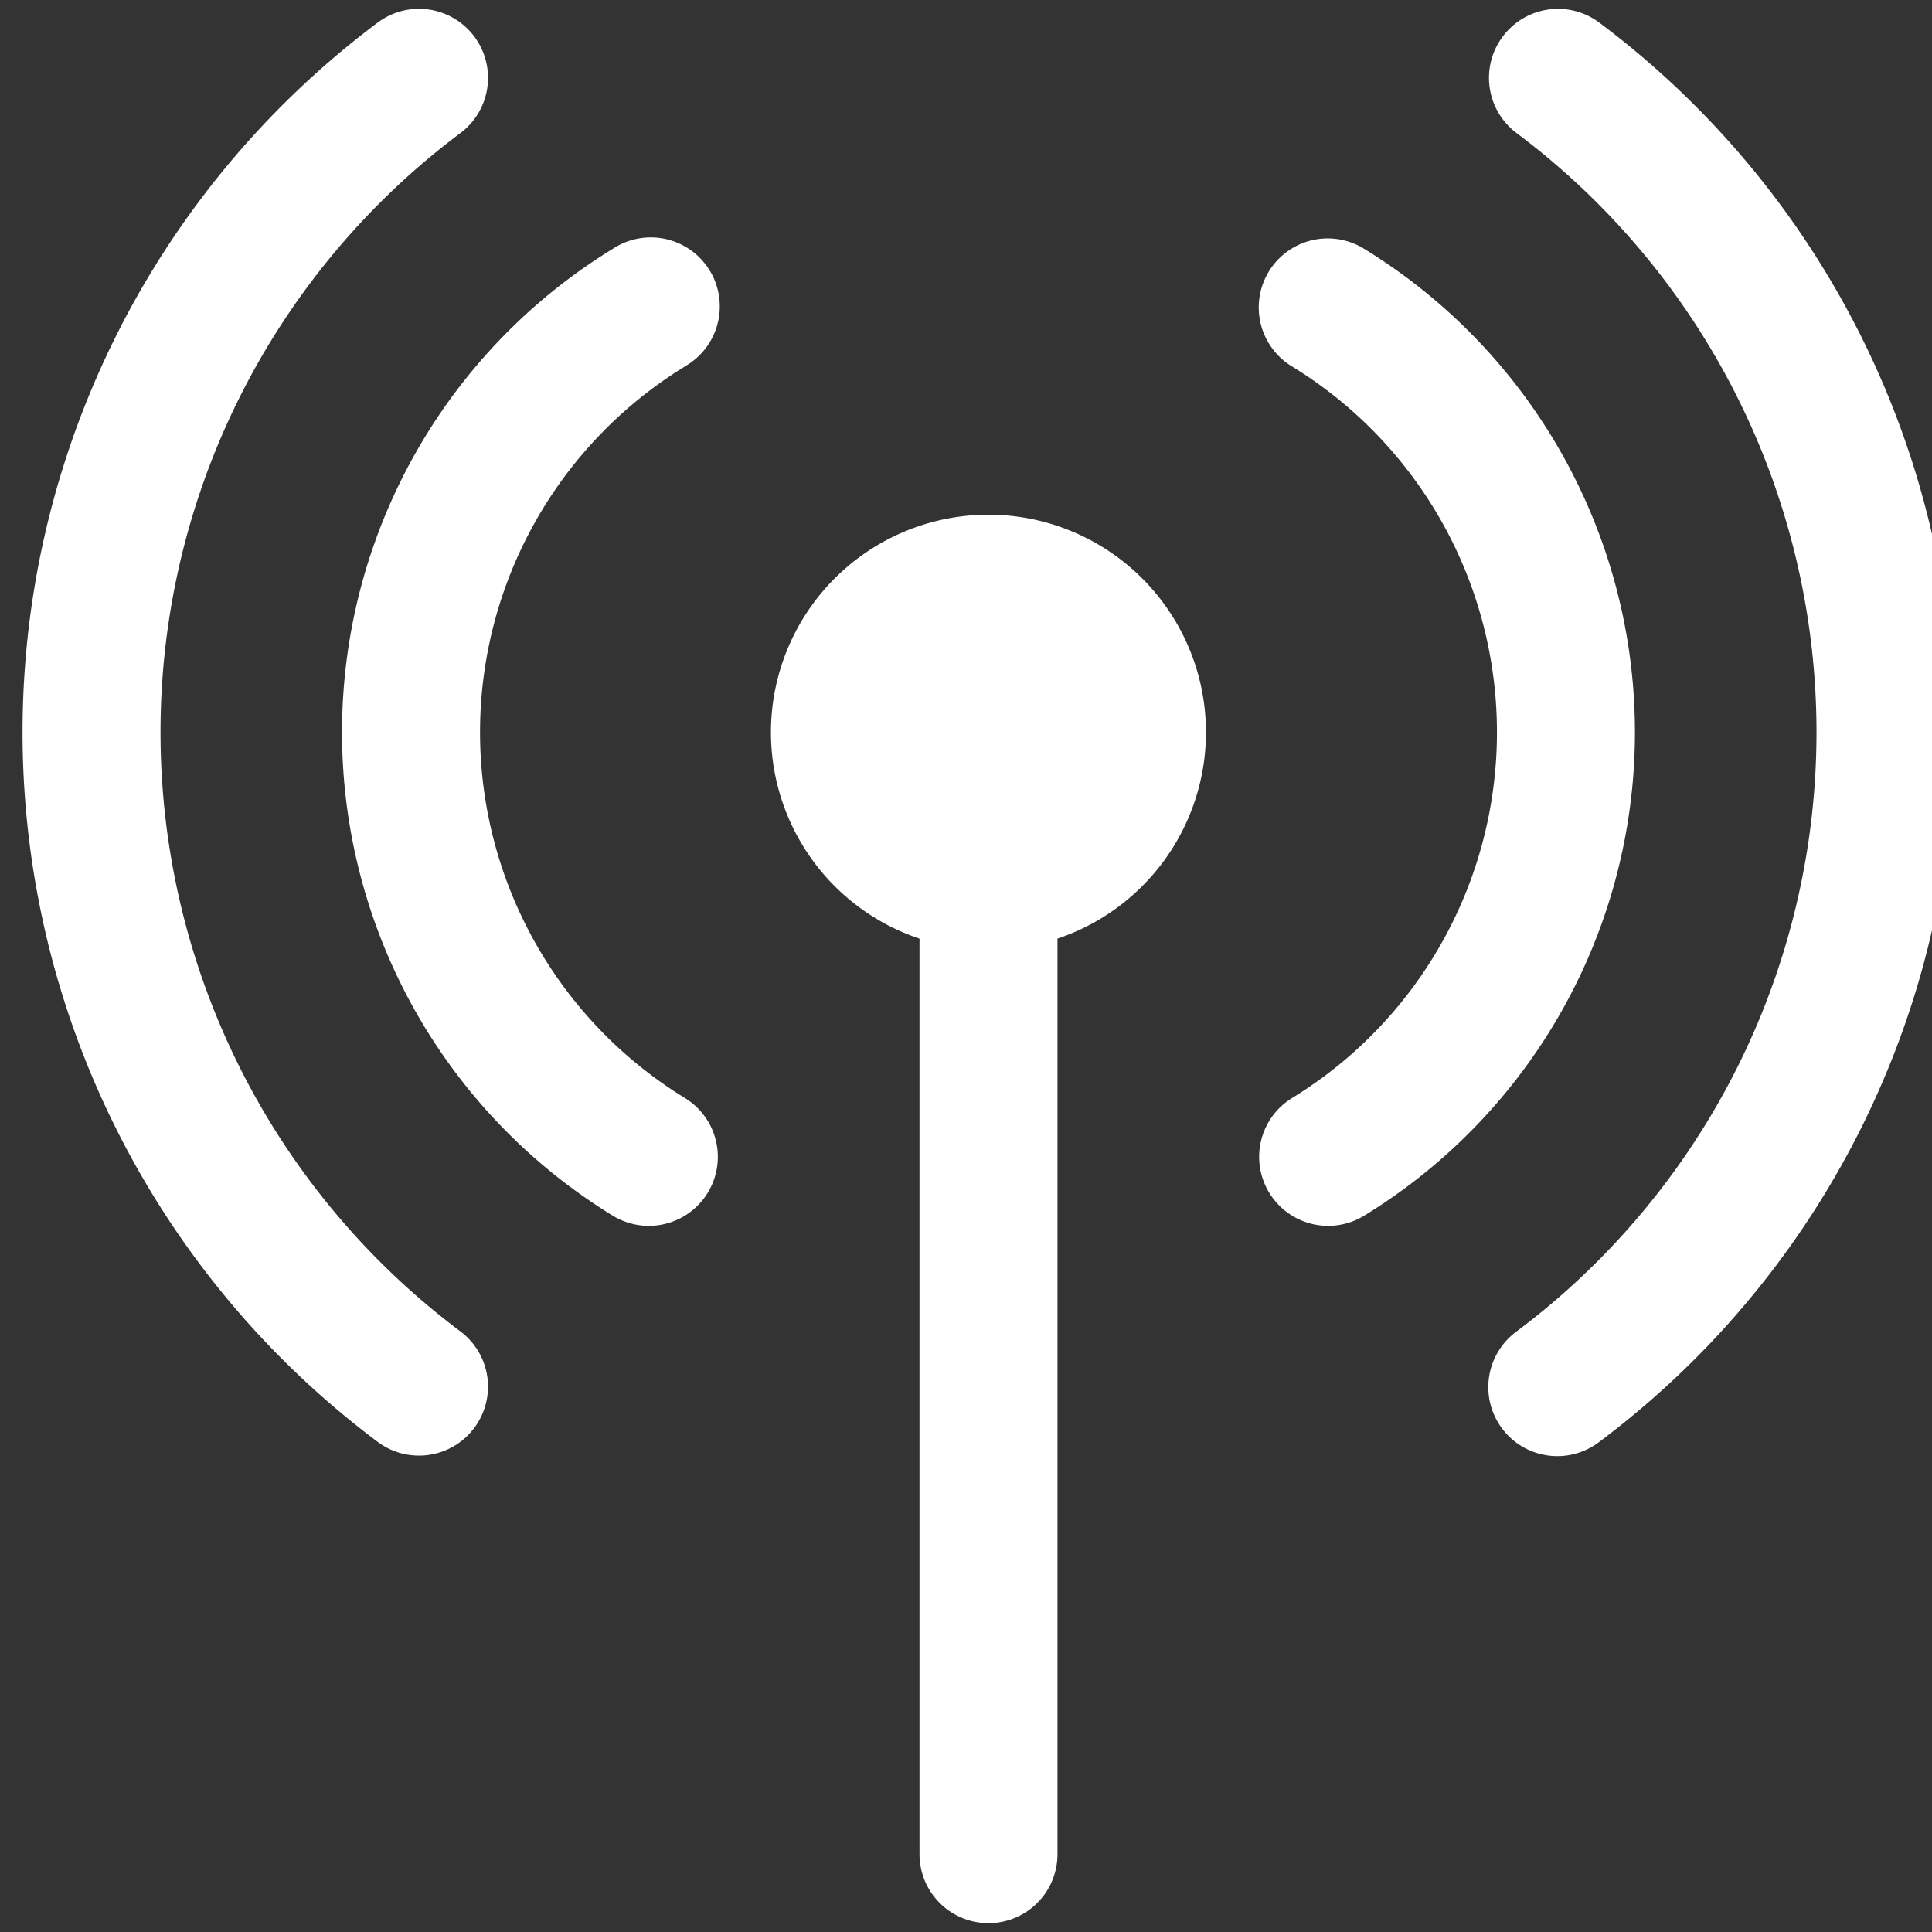 <svg viewBox="0 0 73 73" height="73" width="73" xmlns:xlink="http://www.w3.org/1999/xlink" xmlns="http://www.w3.org/2000/svg">
  <rect x="0" y="0" width="73" height="73" fill="#333333" stroke="none"/>
  <defs>
    <clipPath id="clip-path">
      <rect fill="#fff" transform="translate(-0.233)" height="73" width="73" data-name="Rechteck 243" id="Rechteck_243"></rect>
    </clipPath>
  </defs>
  <g clip-path="url(#clip-path)" transform="translate(0.233)" id="verbindungen">
    <g transform="translate(0.617 0.334)" id="kabellose-verbindung">
      <path fill="#fff" transform="translate(20.53 6.213)" d="M15.97,12.9a8.222,8.222,0,0,0-2.607,16.019V63.512a2.607,2.607,0,0,0,5.214,0V28.918A8.222,8.222,0,0,0,15.97,12.9Zm14.2-10.042A2.607,2.607,0,1,0,27.44,7.3a16.208,16.208,0,0,1,0,27.642,2.607,2.607,0,1,0,2.728,4.444,21.422,21.422,0,0,0,0-36.529Z" data-name="Pfad 147" id="Pfad_147"></path>
      <path fill="#fff" transform="translate(8.766 -0.091)" d="M50.816.613a2.607,2.607,0,1,0-3.128,4.172,28.282,28.282,0,0,1,0,45.28,2.607,2.607,0,1,0,3.128,4.171,33.5,33.5,0,0,0,0-53.623ZM16.264,13.6A2.607,2.607,0,1,0,13.536,9.16a21.422,21.422,0,0,0,0,36.53,2.607,2.607,0,0,0,2.728-4.444,16.208,16.208,0,0,1,0-27.642Z" data-name="Pfad 148" id="Pfad_148"></path>
      <path fill="#fff" transform="translate(0 -0.092)" d="M16.547,50.065a28.282,28.282,0,0,1,0-45.28A2.607,2.607,0,1,0,13.418.613a33.5,33.5,0,0,0,0,53.624,2.607,2.607,0,0,0,3.128-4.172Z" data-name="Pfad 149" id="Pfad_149"></path>
    </g>
  </g>
</svg>
